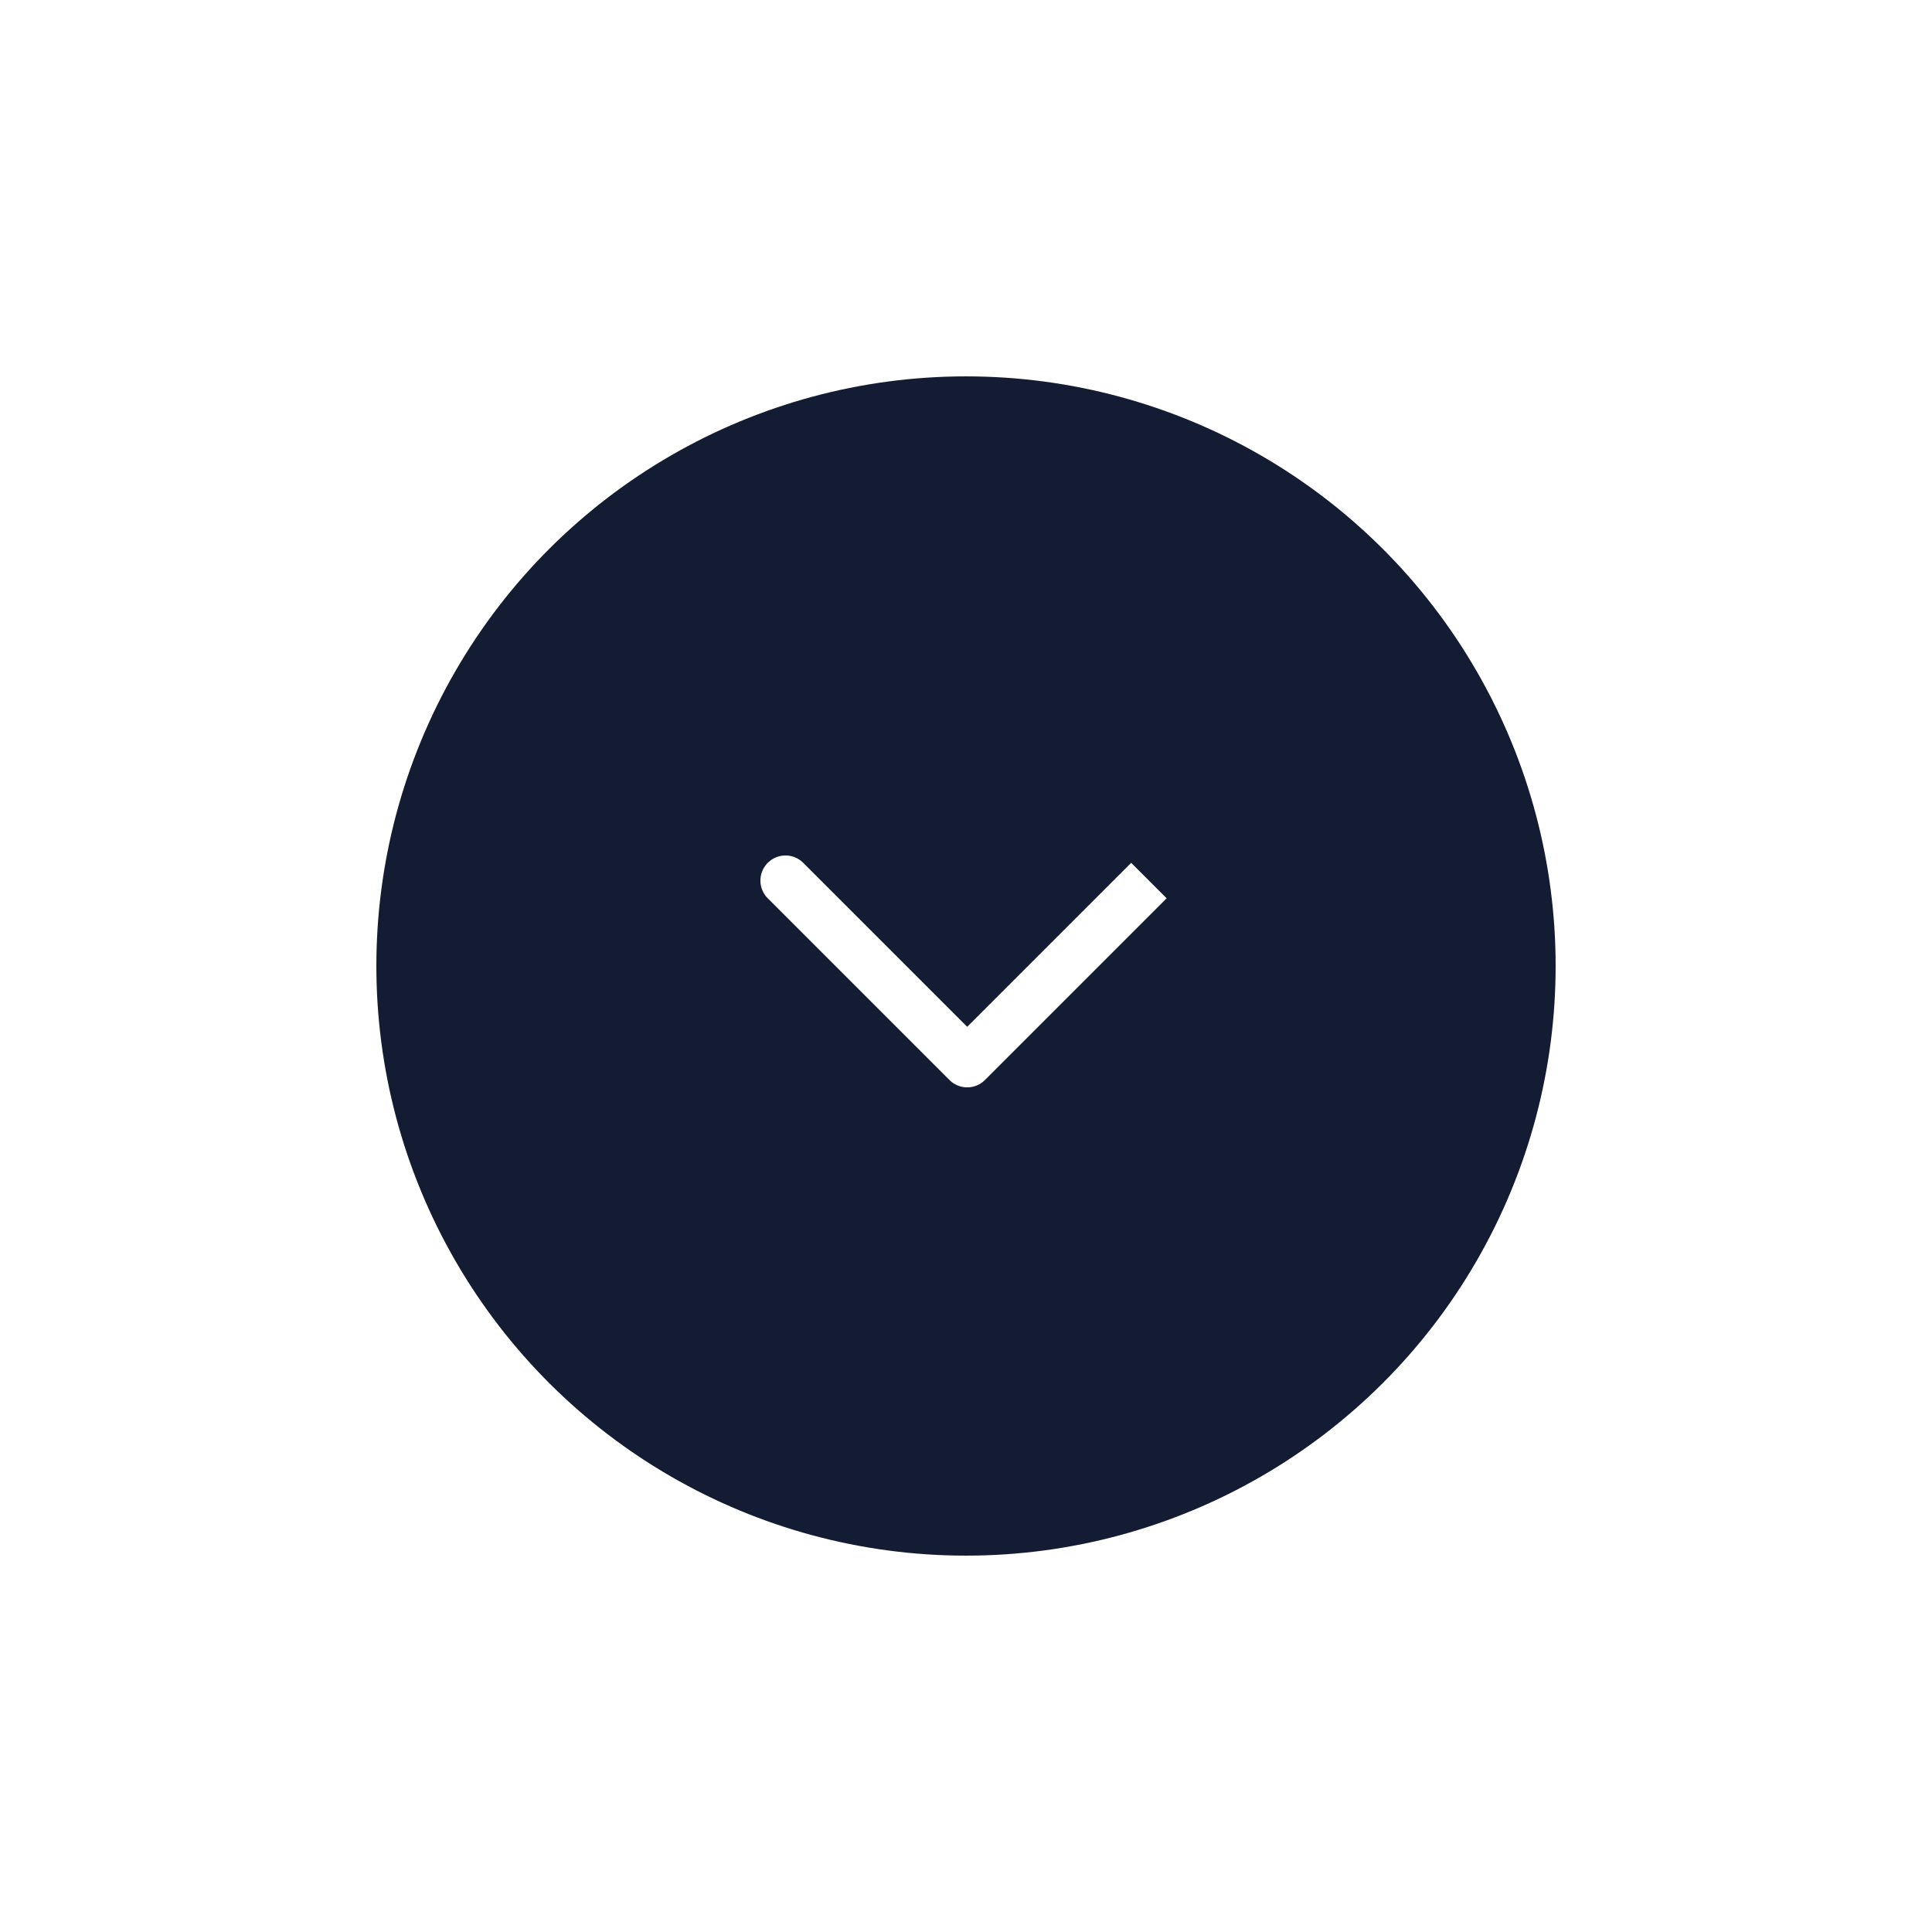 <svg width="77" height="77" viewBox="0 0 77 77" fill="none" xmlns="http://www.w3.org/2000/svg">
<g filter="url(#filter0_d)">
<circle cx="38.5" cy="38.5" r="23.5" transform="rotate(-90 38.5 38.5)" fill="#141C34"/>
<path d="M38.548 42.337L45.79 35.095L38.548 42.337ZM38.548 42.337L31.306 35.095L38.548 42.337Z" fill="#FB2680"/>
<path d="M38.548 42.337L31.306 35.095M38.548 42.337L45.79 35.095L38.548 42.337Z" stroke="white" stroke-width="2" stroke-miterlimit="10" stroke-linecap="round"/>
</g>
<defs>
<filter id="filter0_d" x="0" y="0" width="77" height="77" filterUnits="userSpaceOnUse" color-interpolation-filters="sRGB">
<feFlood flood-opacity="0" result="BackgroundImageFix"/>
<feColorMatrix in="SourceAlpha" type="matrix" values="0 0 0 0 0 0 0 0 0 0 0 0 0 0 0 0 0 0 127 0"/>
<feOffset/>
<feGaussianBlur stdDeviation="7.5"/>
<feColorMatrix type="matrix" values="0 0 0 0 0.314 0 0 0 0 0.071 0 0 0 0 0.314 0 0 0 0.1 0"/>
<feBlend mode="normal" in2="BackgroundImageFix" result="effect1_dropShadow"/>
<feBlend mode="normal" in="SourceGraphic" in2="effect1_dropShadow" result="shape"/>
</filter>
</defs>
</svg>
